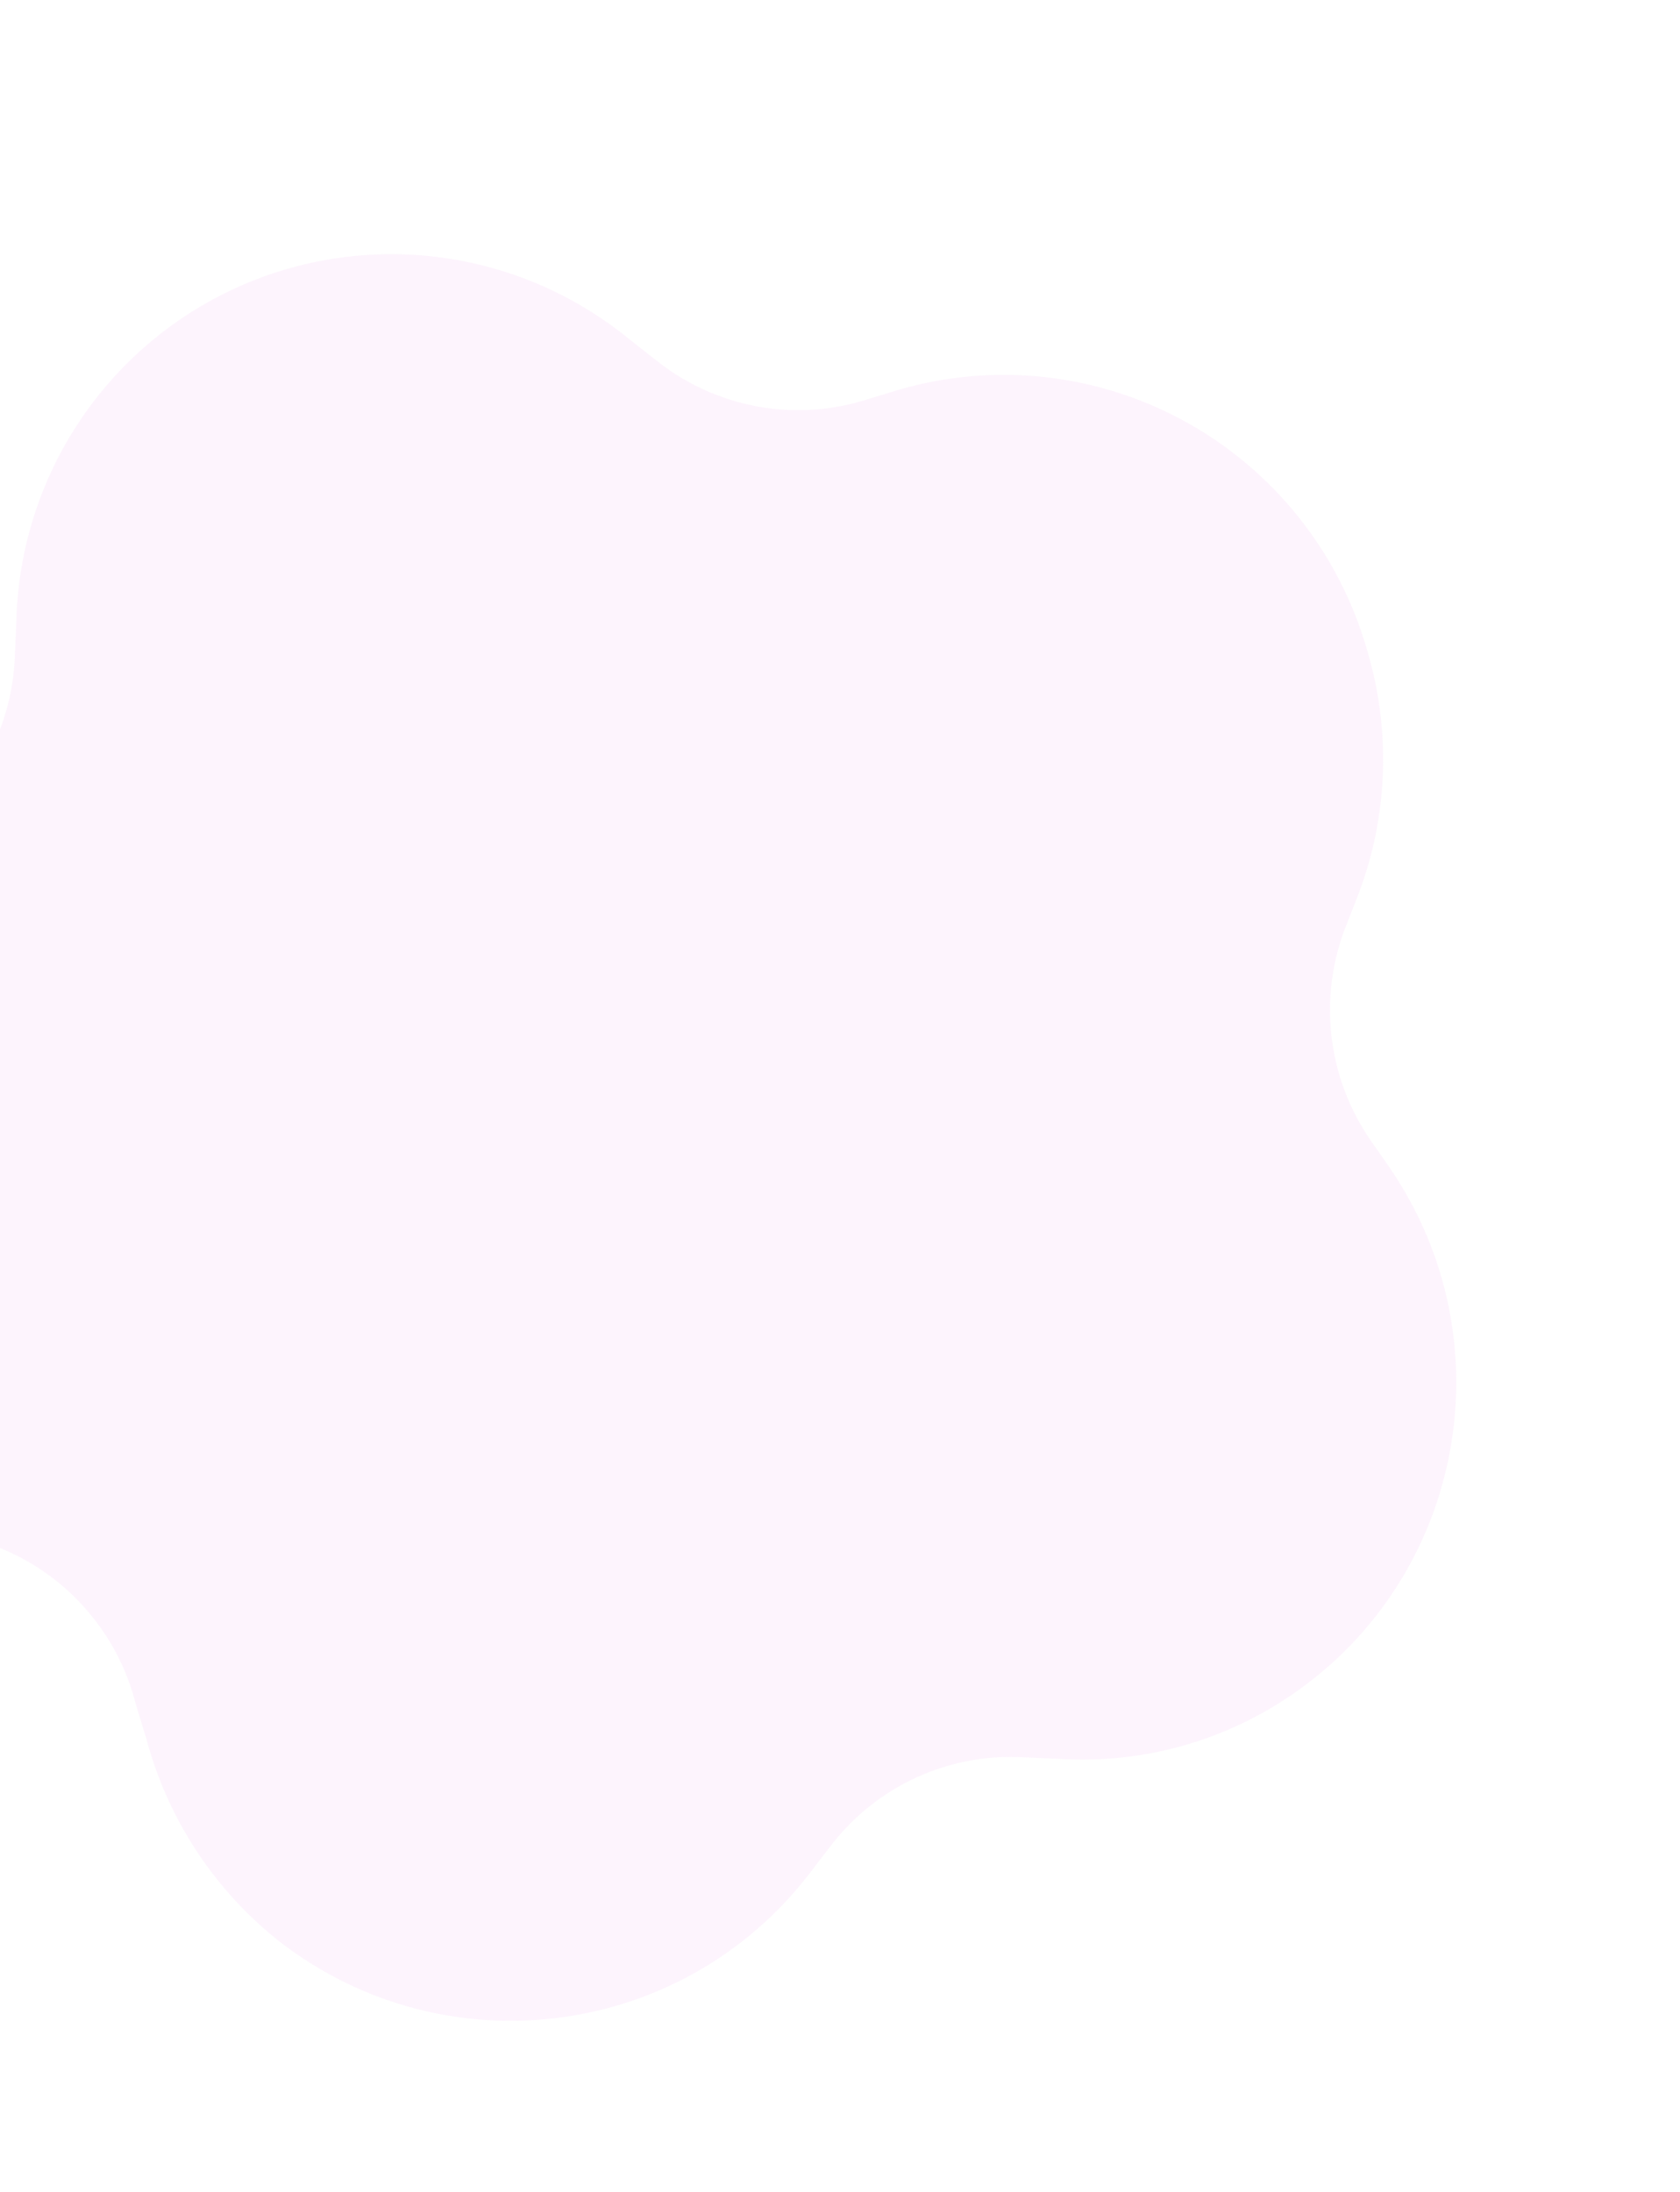 <svg width="187" height="244" viewBox="0 0 187 244" fill="none" xmlns="http://www.w3.org/2000/svg">
<g clip-path="url(#clip0_171_9518)">
<path opacity="0.3" d="M152.133 72.242C154.853 81.207 154.523 90.818 151.195 99.557L149.735 103.296C146.727 111.12 147.768 119.941 152.515 126.864L154.73 130.05C167.815 149.23 163 175.383 143.965 188.526C136.344 193.806 127.173 196.363 117.919 195.788L114.022 195.614C105.704 195.109 97.681 198.745 92.57 205.337L90.061 208.601C75.914 226.956 49.625 230.357 31.225 216.211C23.945 210.499 18.71 202.569 16.308 193.619L15.135 189.775C13.082 181.521 7.054 174.835 -0.924 171.96L-4.693 170.724C-19.713 165.294 -30.389 151.793 -32.245 135.884C-34.1 119.976 -26.813 104.409 -13.44 95.714L-10.241 93.603C-3.075 89.156 1.39 81.4 1.657 72.939L1.821 69.028C2.268 53.038 11.721 38.713 26.205 32.078C40.689 25.443 57.691 27.648 70.061 37.767L73.183 40.221C79.701 45.355 88.299 46.973 96.21 44.555L99.933 43.419C110.645 40.271 122.177 41.543 131.974 46.953C141.772 52.363 149.027 61.464 152.133 72.242Z" fill="#F6DBF6"/>
</g>
<defs>
<clipPath id="clip0_171_9518">
<rect width="187" height="244" fill="white"/>
</clipPath>
</defs>
</svg>
